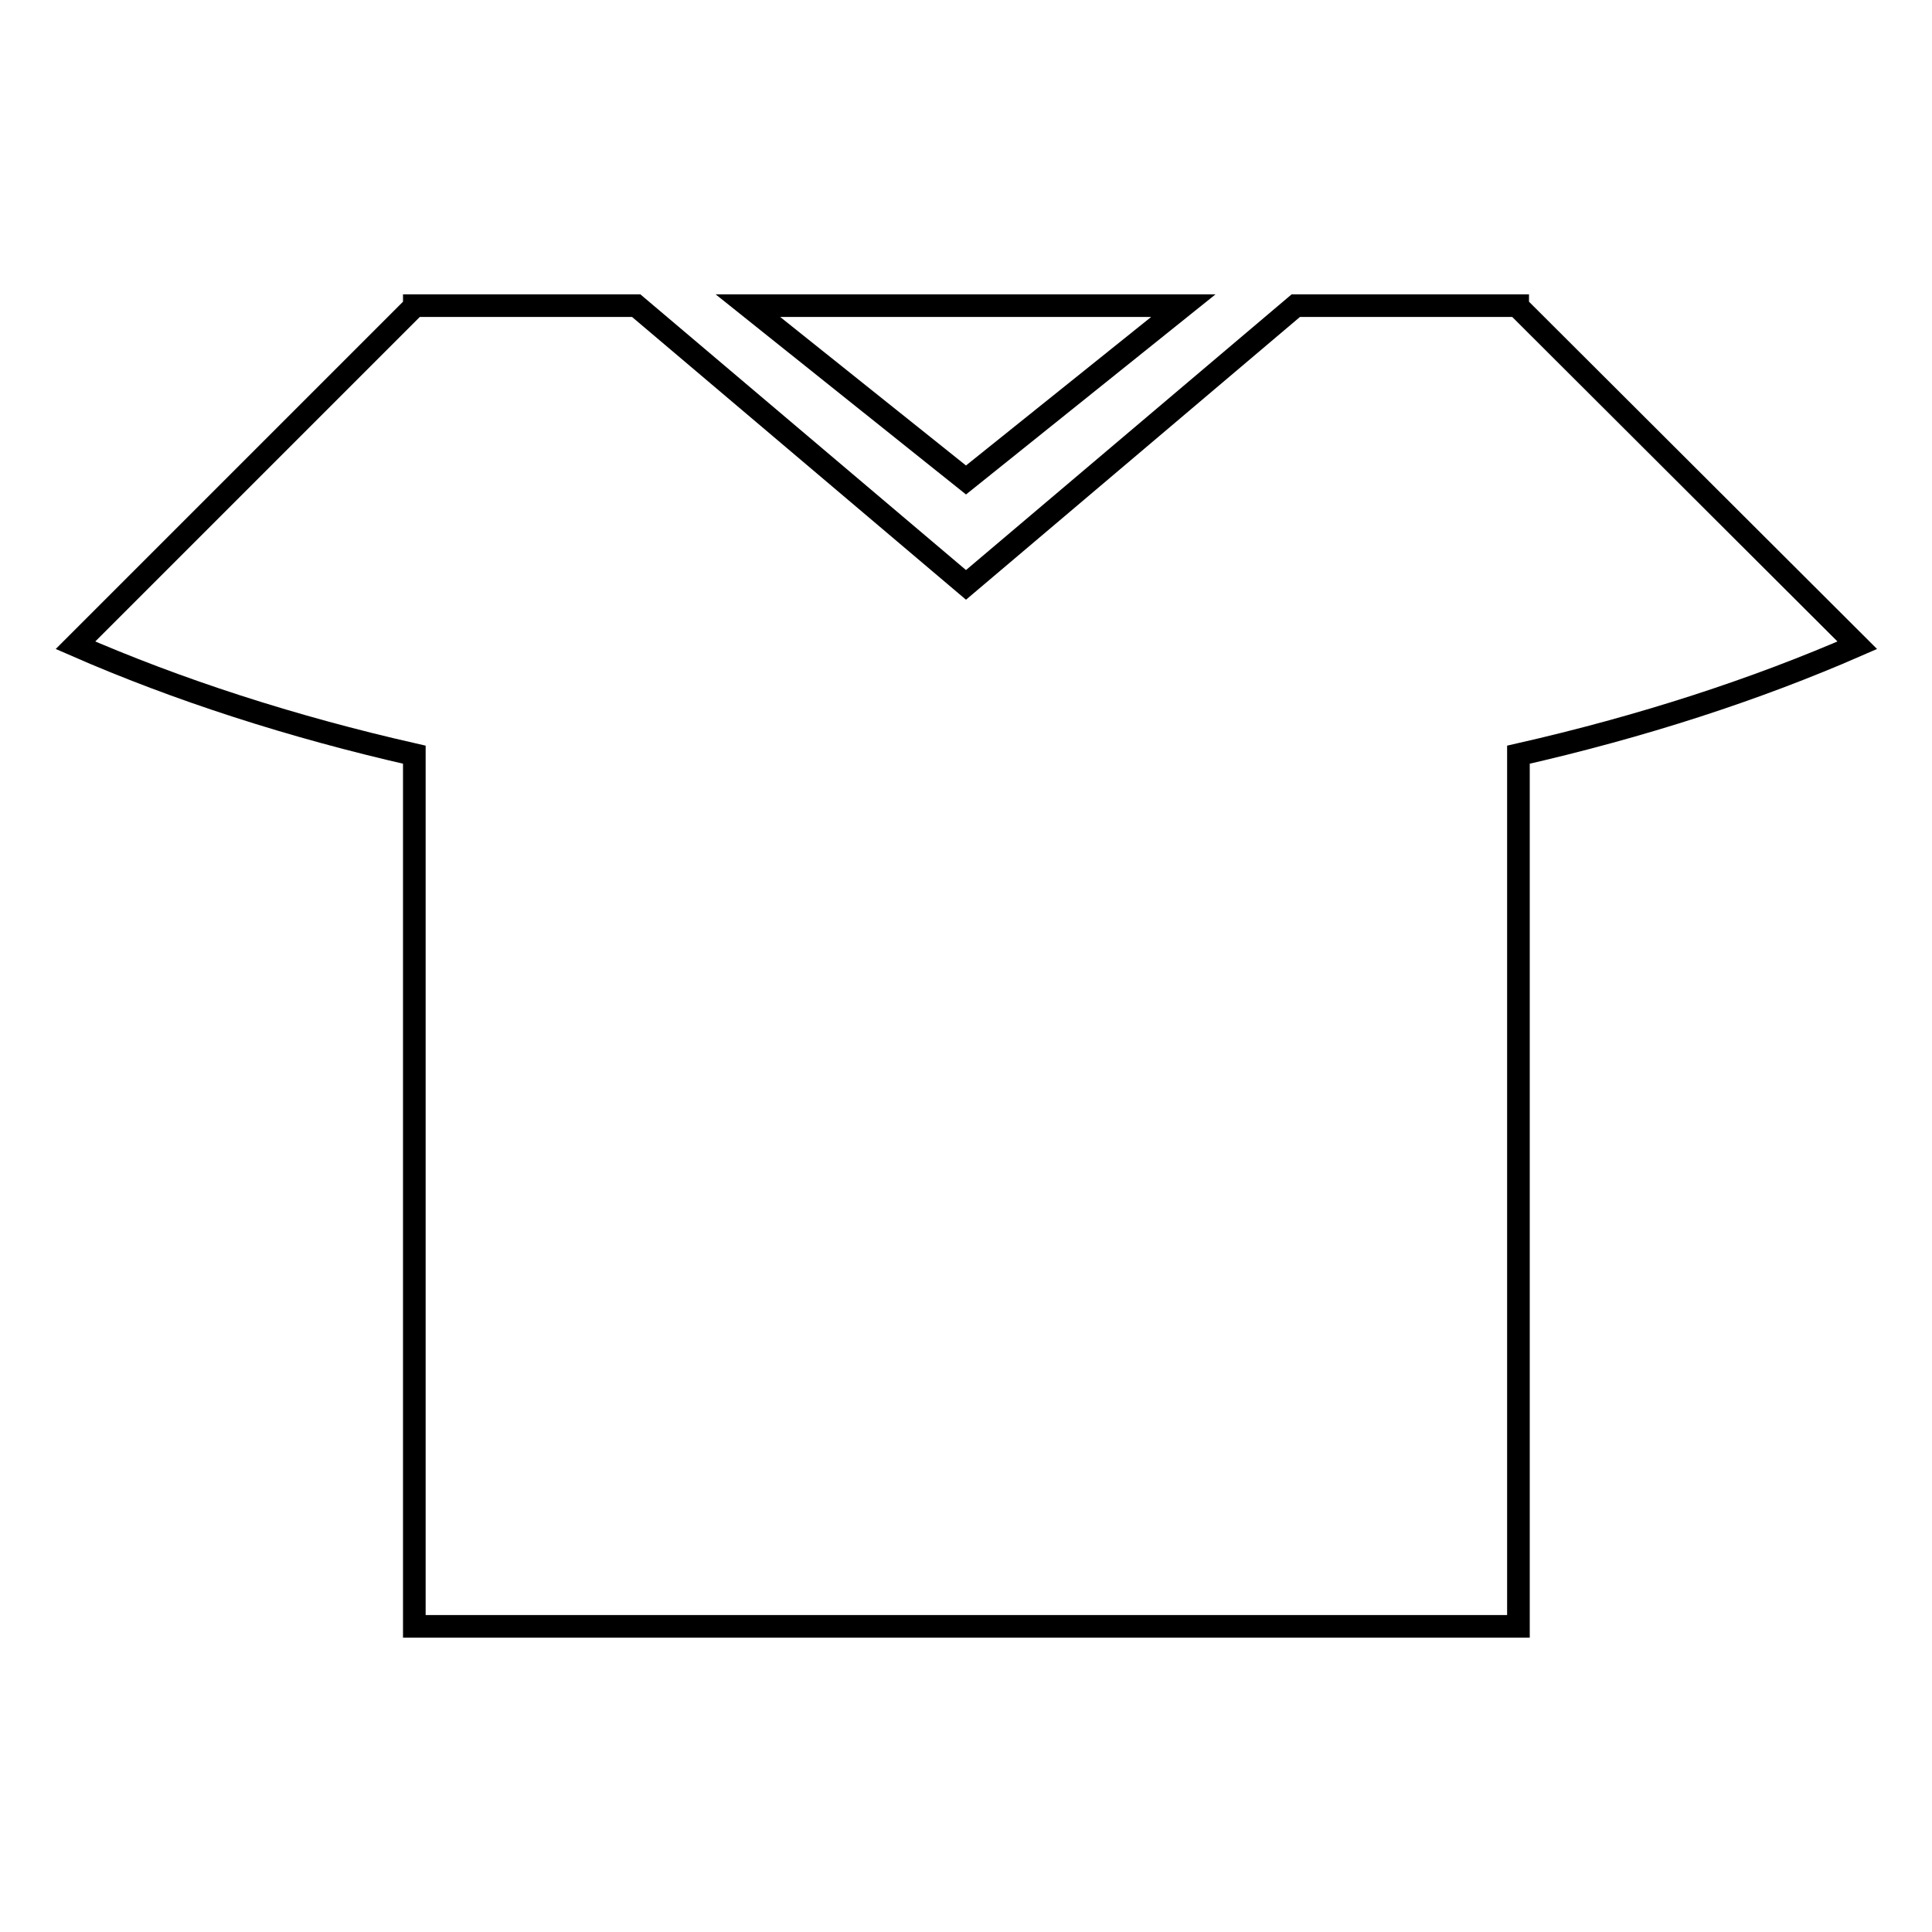 <?xml version="1.0" encoding="utf-8"?>
<!-- Svg Vector Icons : http://www.onlinewebfonts.com/icon -->
<!DOCTYPE svg PUBLIC "-//W3C//DTD SVG 1.1//EN" "http://www.w3.org/Graphics/SVG/1.1/DTD/svg11.dtd">
<svg version="1.1" xmlns="http://www.w3.org/2000/svg" xmlns:xlink="http://www.w3.org/1999/xlink" x="0px" y="0px" viewBox="0 0 256 256" enable-background="new 0 0 256 256" xml:space="preserve">
<g><g><path stroke-width="3" fill-opacity="0" stroke="#000000"  d="M201.1,40.6v-0.1H201h-29.3L128,77.5L84.3,40.5H55h-0.1v0.1L10,85.5c13.5,5.9,28.6,10.8,44.9,14.5v115.5h146.3V100c16.3-3.7,31.4-8.6,44.9-14.5L201.1,40.6z"/><path stroke-width="3" fill-opacity="0" stroke="#000000"  d="M156.8,40.5H99.1L128,63.6L156.8,40.5z"/></g></g>
</svg>